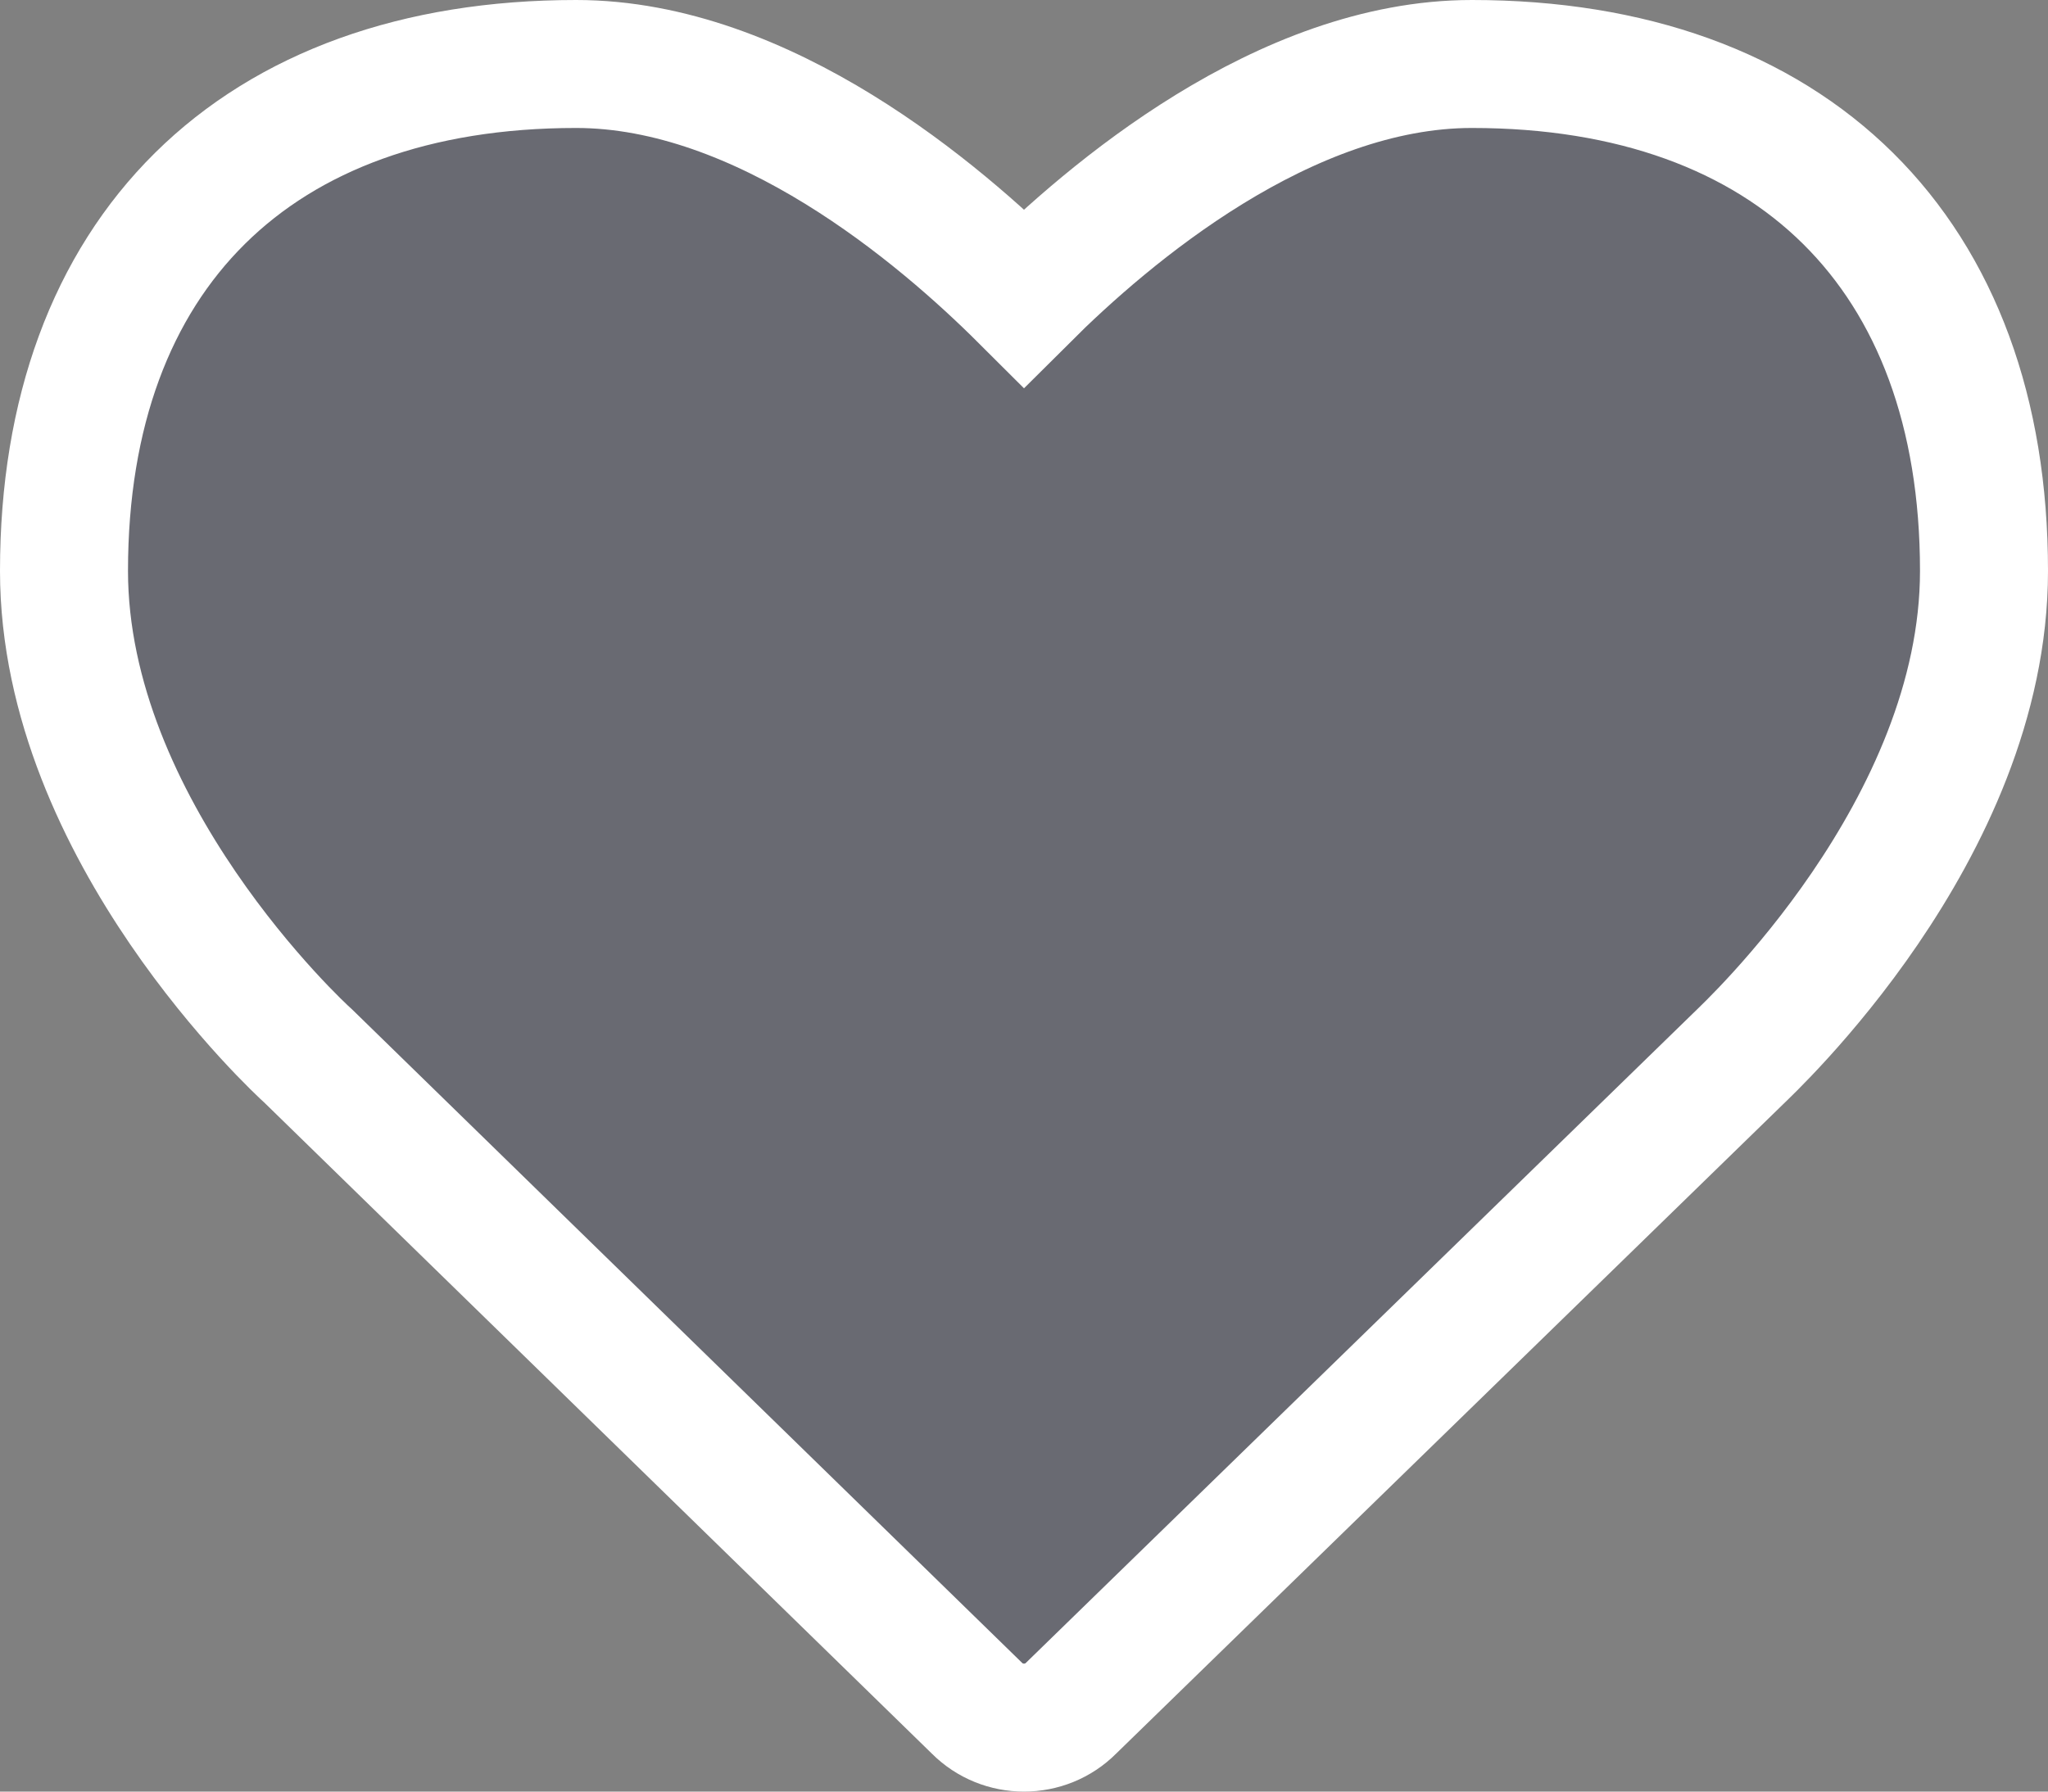 <?xml version="1.0" encoding="UTF-8"?>
<svg width="32px" height="28px" viewBox="0 0 32 28" version="1.1" xmlns="http://www.w3.org/2000/svg" xmlns:xlink="http://www.w3.org/1999/xlink">
    <rect x="0" y="0" width="32" height="28" fill="#808080" stroke="none"/>
    <!-- Generator: Sketch 46.2 (44496) - http://www.bohemiancoding.com/sketch -->
    <title>heart-roof-card-empty</title>
    <desc>Created with Sketch.</desc>
    <defs></defs>
    <g id="Page-1" stroke="none" stroke-width="1" fill="none" fill-rule="evenodd" fill-opacity="0.2">
        <path d="M16,27 C16.268,27 16.536,26.898 16.737,26.695 L27.166,16.539 C27.317,16.387 31,12.984 31,8.922 C31,3.962 28.003,1 22.998,1 C20.068,1 17.323,3.336 16,4.656 C14.677,3.336 11.932,1 9.002,1 C3.997,1 1,3.962 1,8.922 C1,12.984 4.683,16.387 4.817,16.505 L15.263,26.695 C15.464,26.898 15.732,27 16,27 Z" id="heart-roof-card-empty" stroke="#FFFFFF" stroke-width="2" fill="#0F183E"></path>
    </g>
</svg>